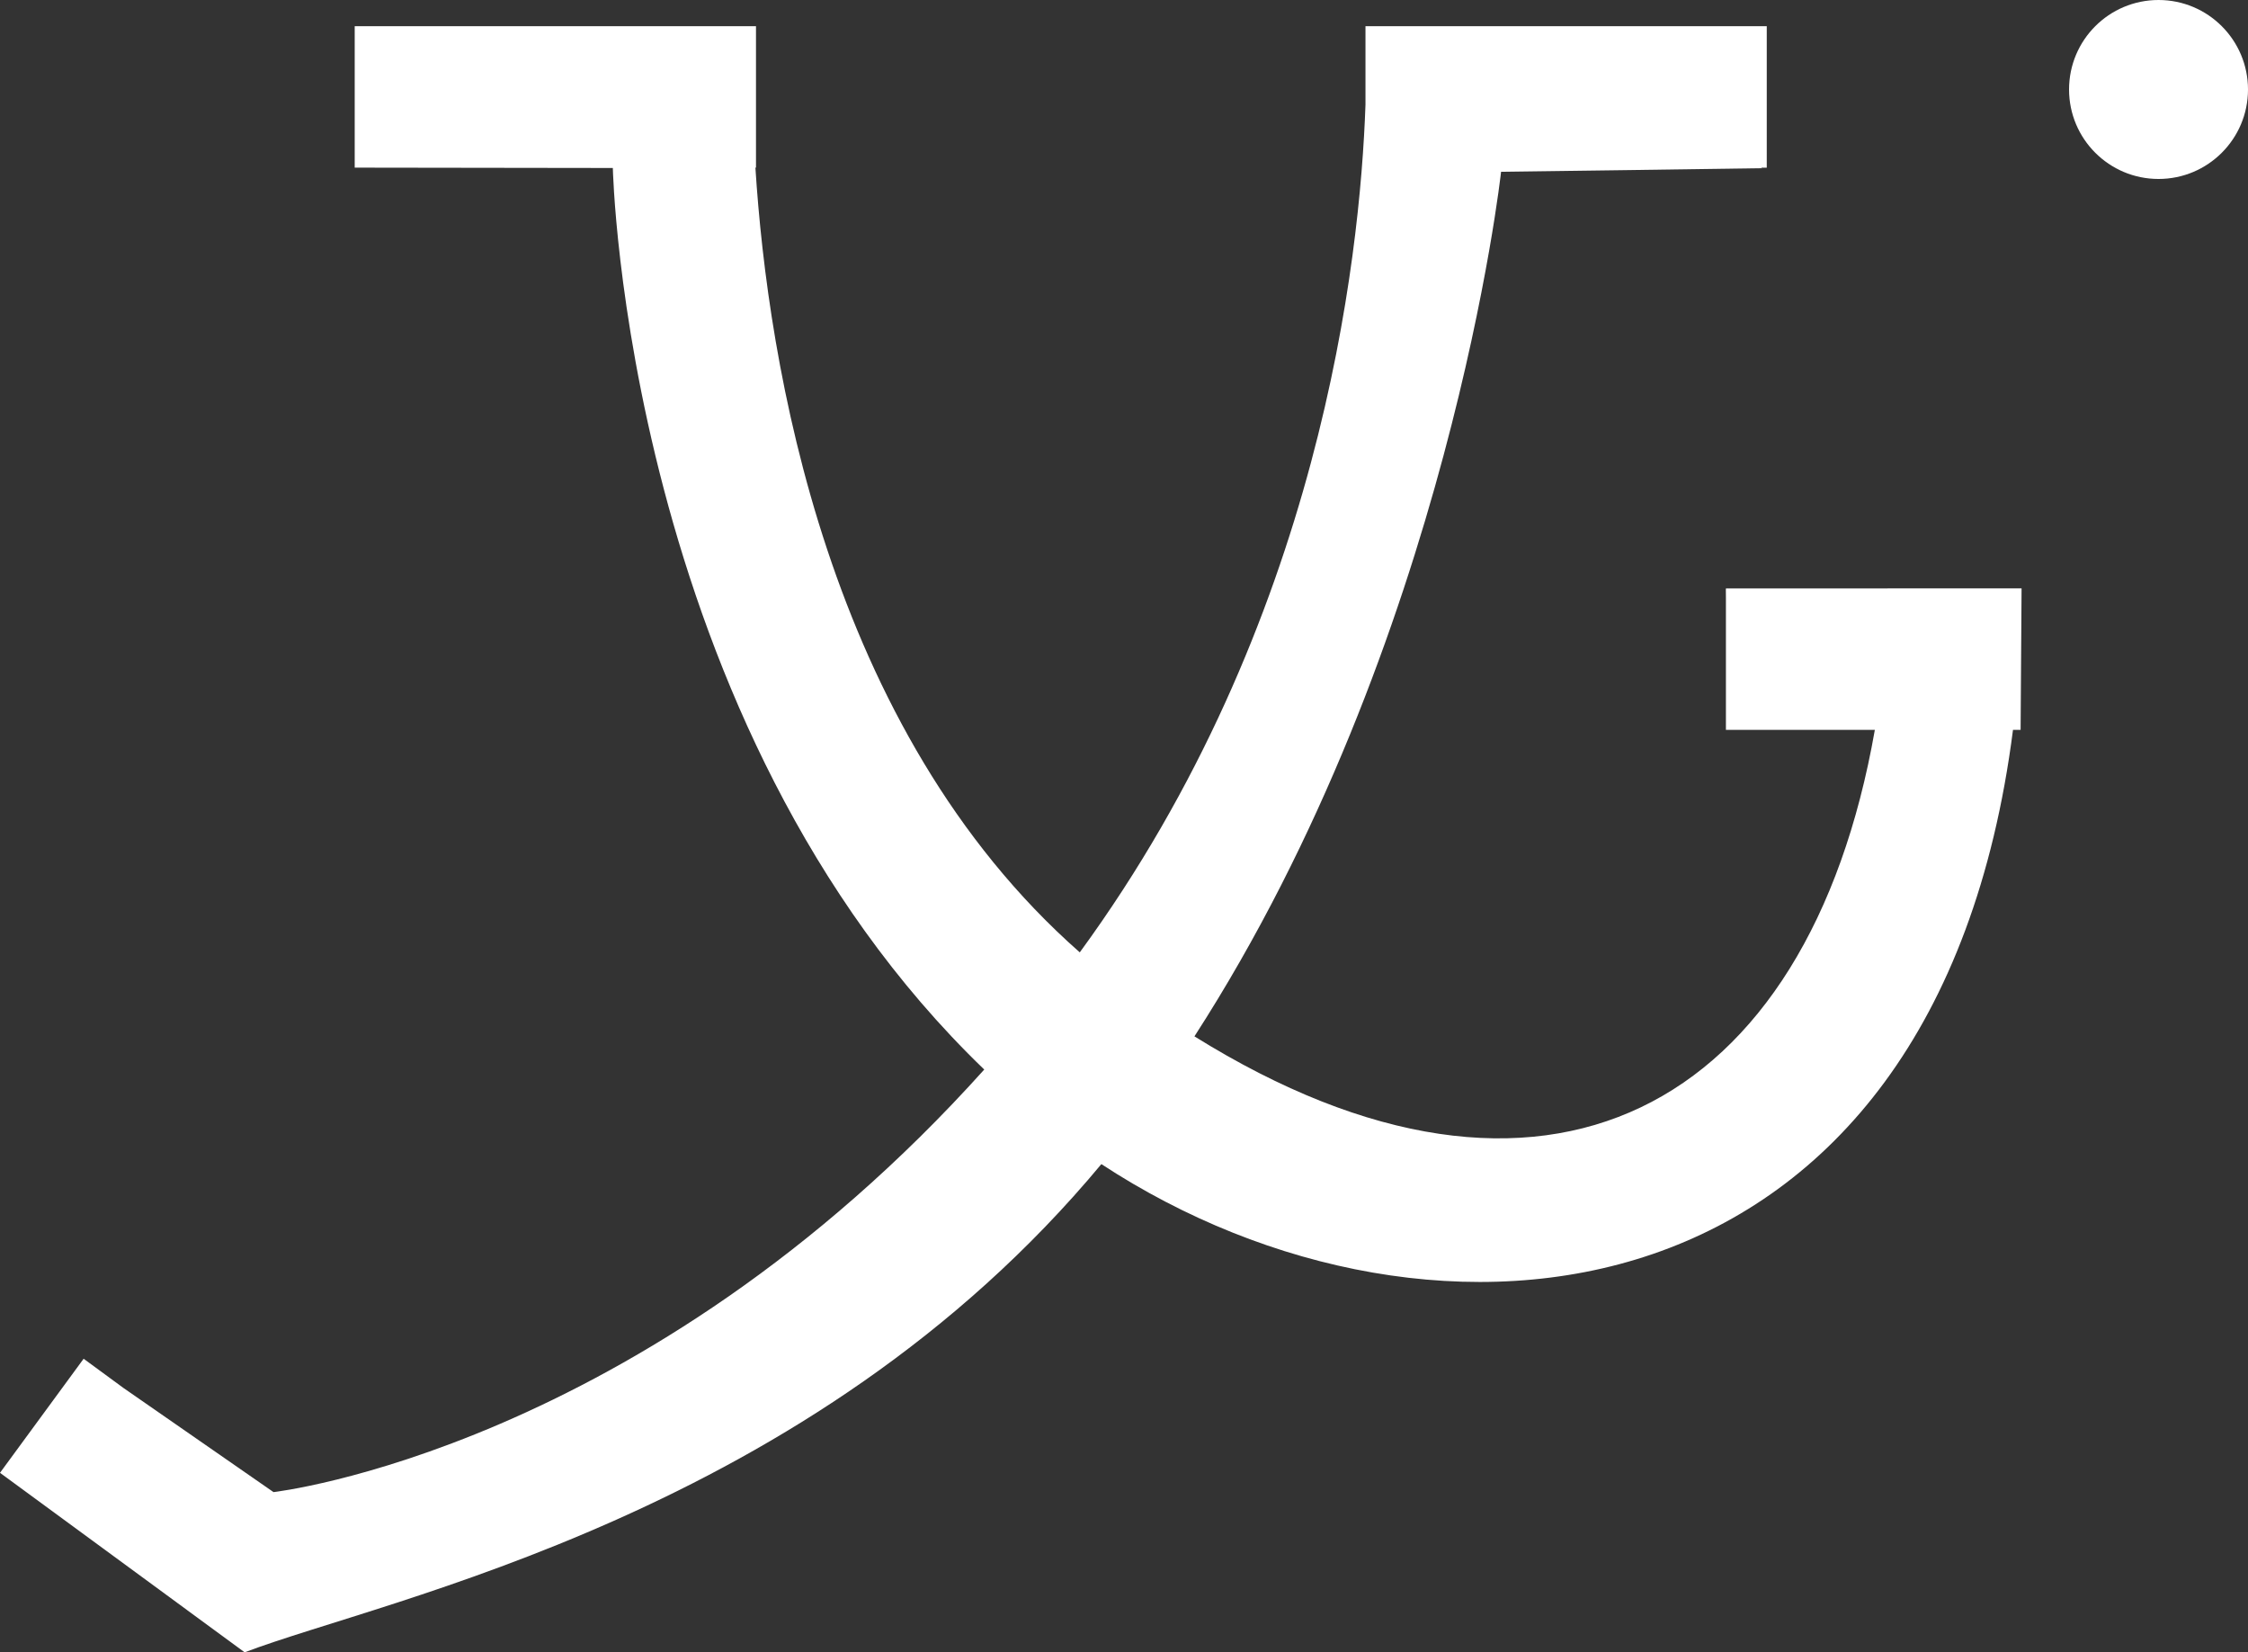<?xml version="1.0" encoding="UTF-8"?>
<svg xmlns="http://www.w3.org/2000/svg" id="Calque_2" viewBox="0 0 880.63 647.21">
  <rect x="0" y="0" width="880.63" height="647.21" fill="#333333" stroke="none"/>
  <defs>
    <style>.cls-1{fill:#fff;stroke-width:0px;}</style>
  </defs>
  <g id="Calque_1-2">
    <circle class="cls-1" cx="845.58" cy="35.05" r="35.05"></circle>
    <path class="cls-1" d="m95.84,647.21c55.46-21.13,221.27-53.79,335.61-191.23,129.91,85.24,326.96,65.42,357.12-170.1h2.98l.38-55.41-115.82.02v.3h-.03l.03,3.24v51.86h58.34c-26.12,148.88-129.51,205.35-266.54,120.05,99.98-154.93,120.12-338.66,120.12-338.66,4.19,0,102.04-1.4,102.04-1.4v-.19h2.04V10.27h-157.2v1.07h0s0,.02,0,.05v29.65c-2.1,60.48-17.7,203.16-111.92,332-99.36-87.47-122.2-231.03-127.07-307.38h.23V10.27h-157.2v55.39l101.12.14s4.75,217.61,145.5,353.14c-134.07,149.2-278.42,165.52-278.42,165.52l-58.91-40.88-15.48-11.36L0,576.9l2.36,1.73,25.63,18.8,67.85,49.78"></path>
  </g>
</svg>
